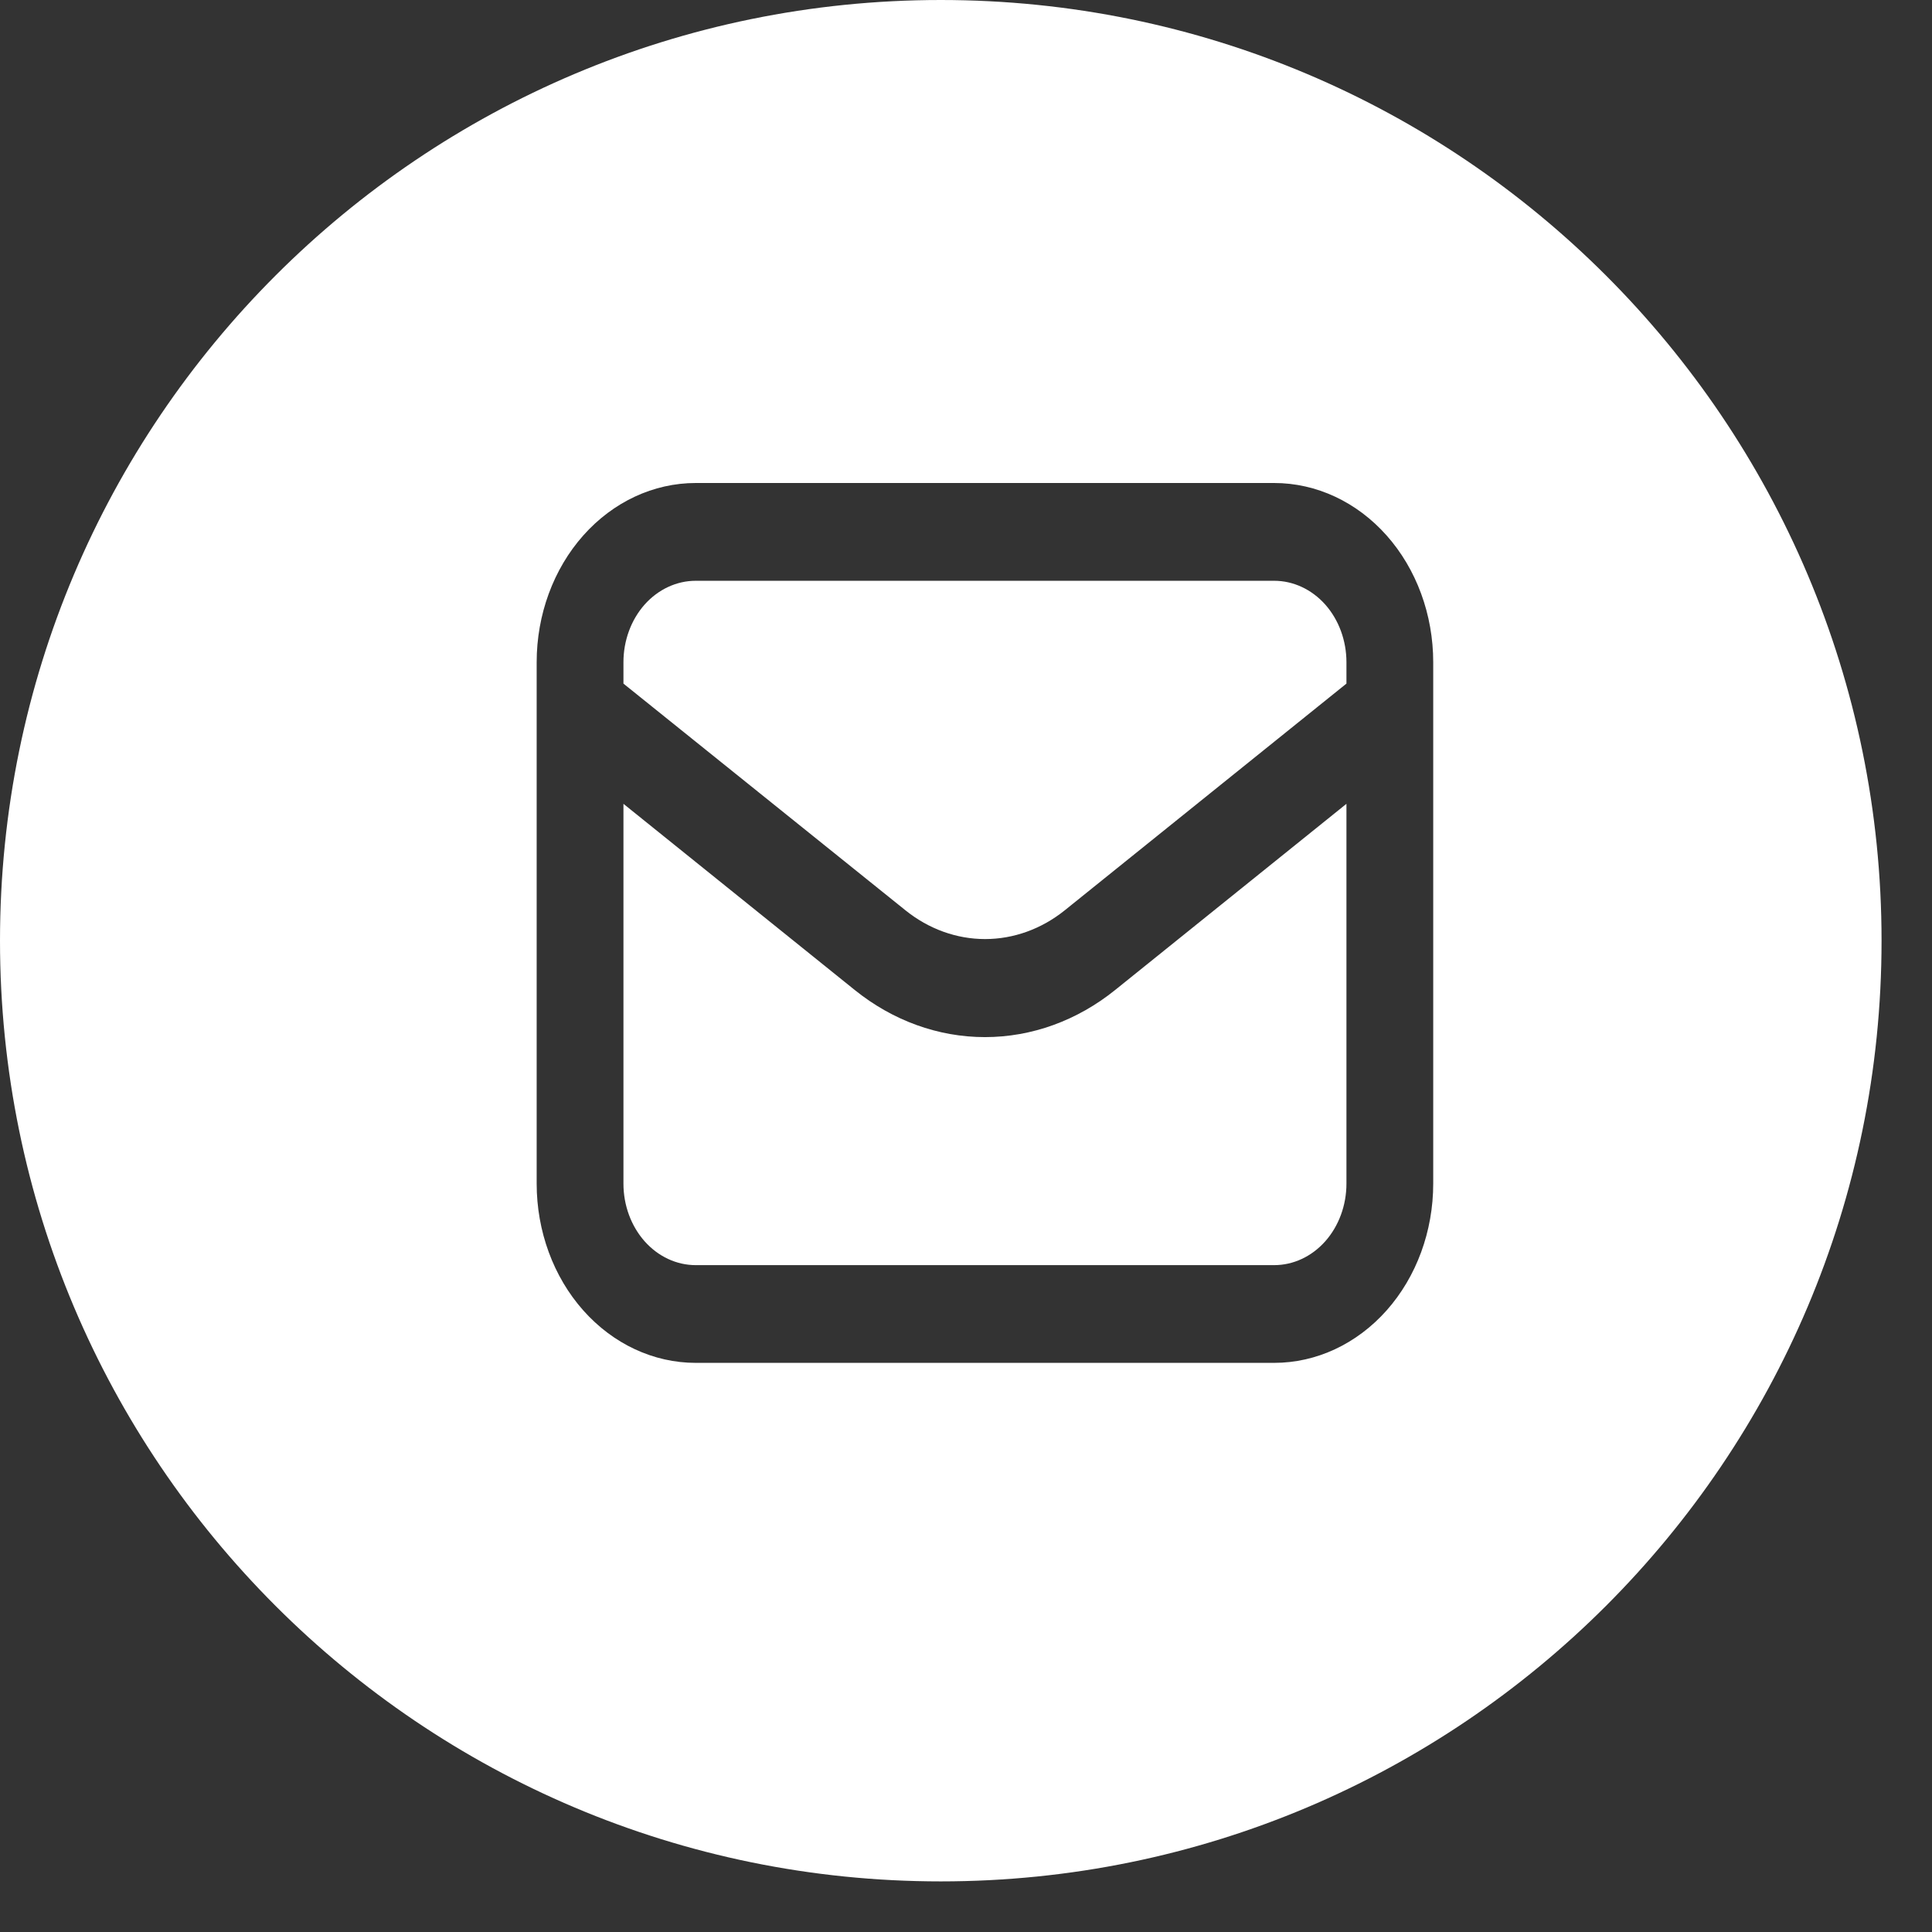 <svg width="36" height="36" viewBox="0 0 36 36" fill="none" xmlns="http://www.w3.org/2000/svg">
<rect x="0" y="0" width="36" height="36" fill="#333333" stroke="none"/>
<path fill-rule="evenodd" clip-rule="evenodd" d="M17.53 35.057C27.212 35.057 35.06 27.209 35.06 17.529C35.06 7.848 27.212 0 17.53 0C7.848 0 0 7.848 0 17.529C0 27.209 7.848 35.057 17.53 35.057ZM12.964 9H23.742C24.528 9 25.282 9.352 25.838 9.978C26.394 10.604 26.706 11.454 26.706 12.34V22.055C26.706 22.941 26.394 23.791 25.838 24.417C25.282 25.043 24.528 25.395 23.742 25.395H12.964C12.178 25.395 11.424 25.043 10.868 24.417C10.312 23.791 10 22.941 10 22.055V12.34C10 11.454 10.312 10.604 10.868 9.978C11.424 9.352 12.178 9 12.964 9ZM23.742 10.822H12.964C12.607 10.822 12.264 10.982 12.011 11.266C11.759 11.551 11.617 11.937 11.617 12.34V12.738L16.874 16.964C17.306 17.311 17.824 17.498 18.356 17.498C18.887 17.498 19.405 17.311 19.838 16.964L25.089 12.738V12.34C25.089 11.937 24.947 11.551 24.695 11.266C24.442 10.982 24.099 10.822 23.742 10.822ZM12.011 23.129C12.264 23.414 12.607 23.574 12.964 23.574H23.742C24.099 23.574 24.442 23.414 24.695 23.129C24.947 22.844 25.089 22.458 25.089 22.055V14.978L20.778 18.448C20.07 19.018 19.223 19.325 18.353 19.325C17.483 19.325 16.636 19.018 15.928 18.448L11.617 14.978V22.055C11.617 22.458 11.759 22.844 12.011 23.129Z" fill="white"/>
</svg>
